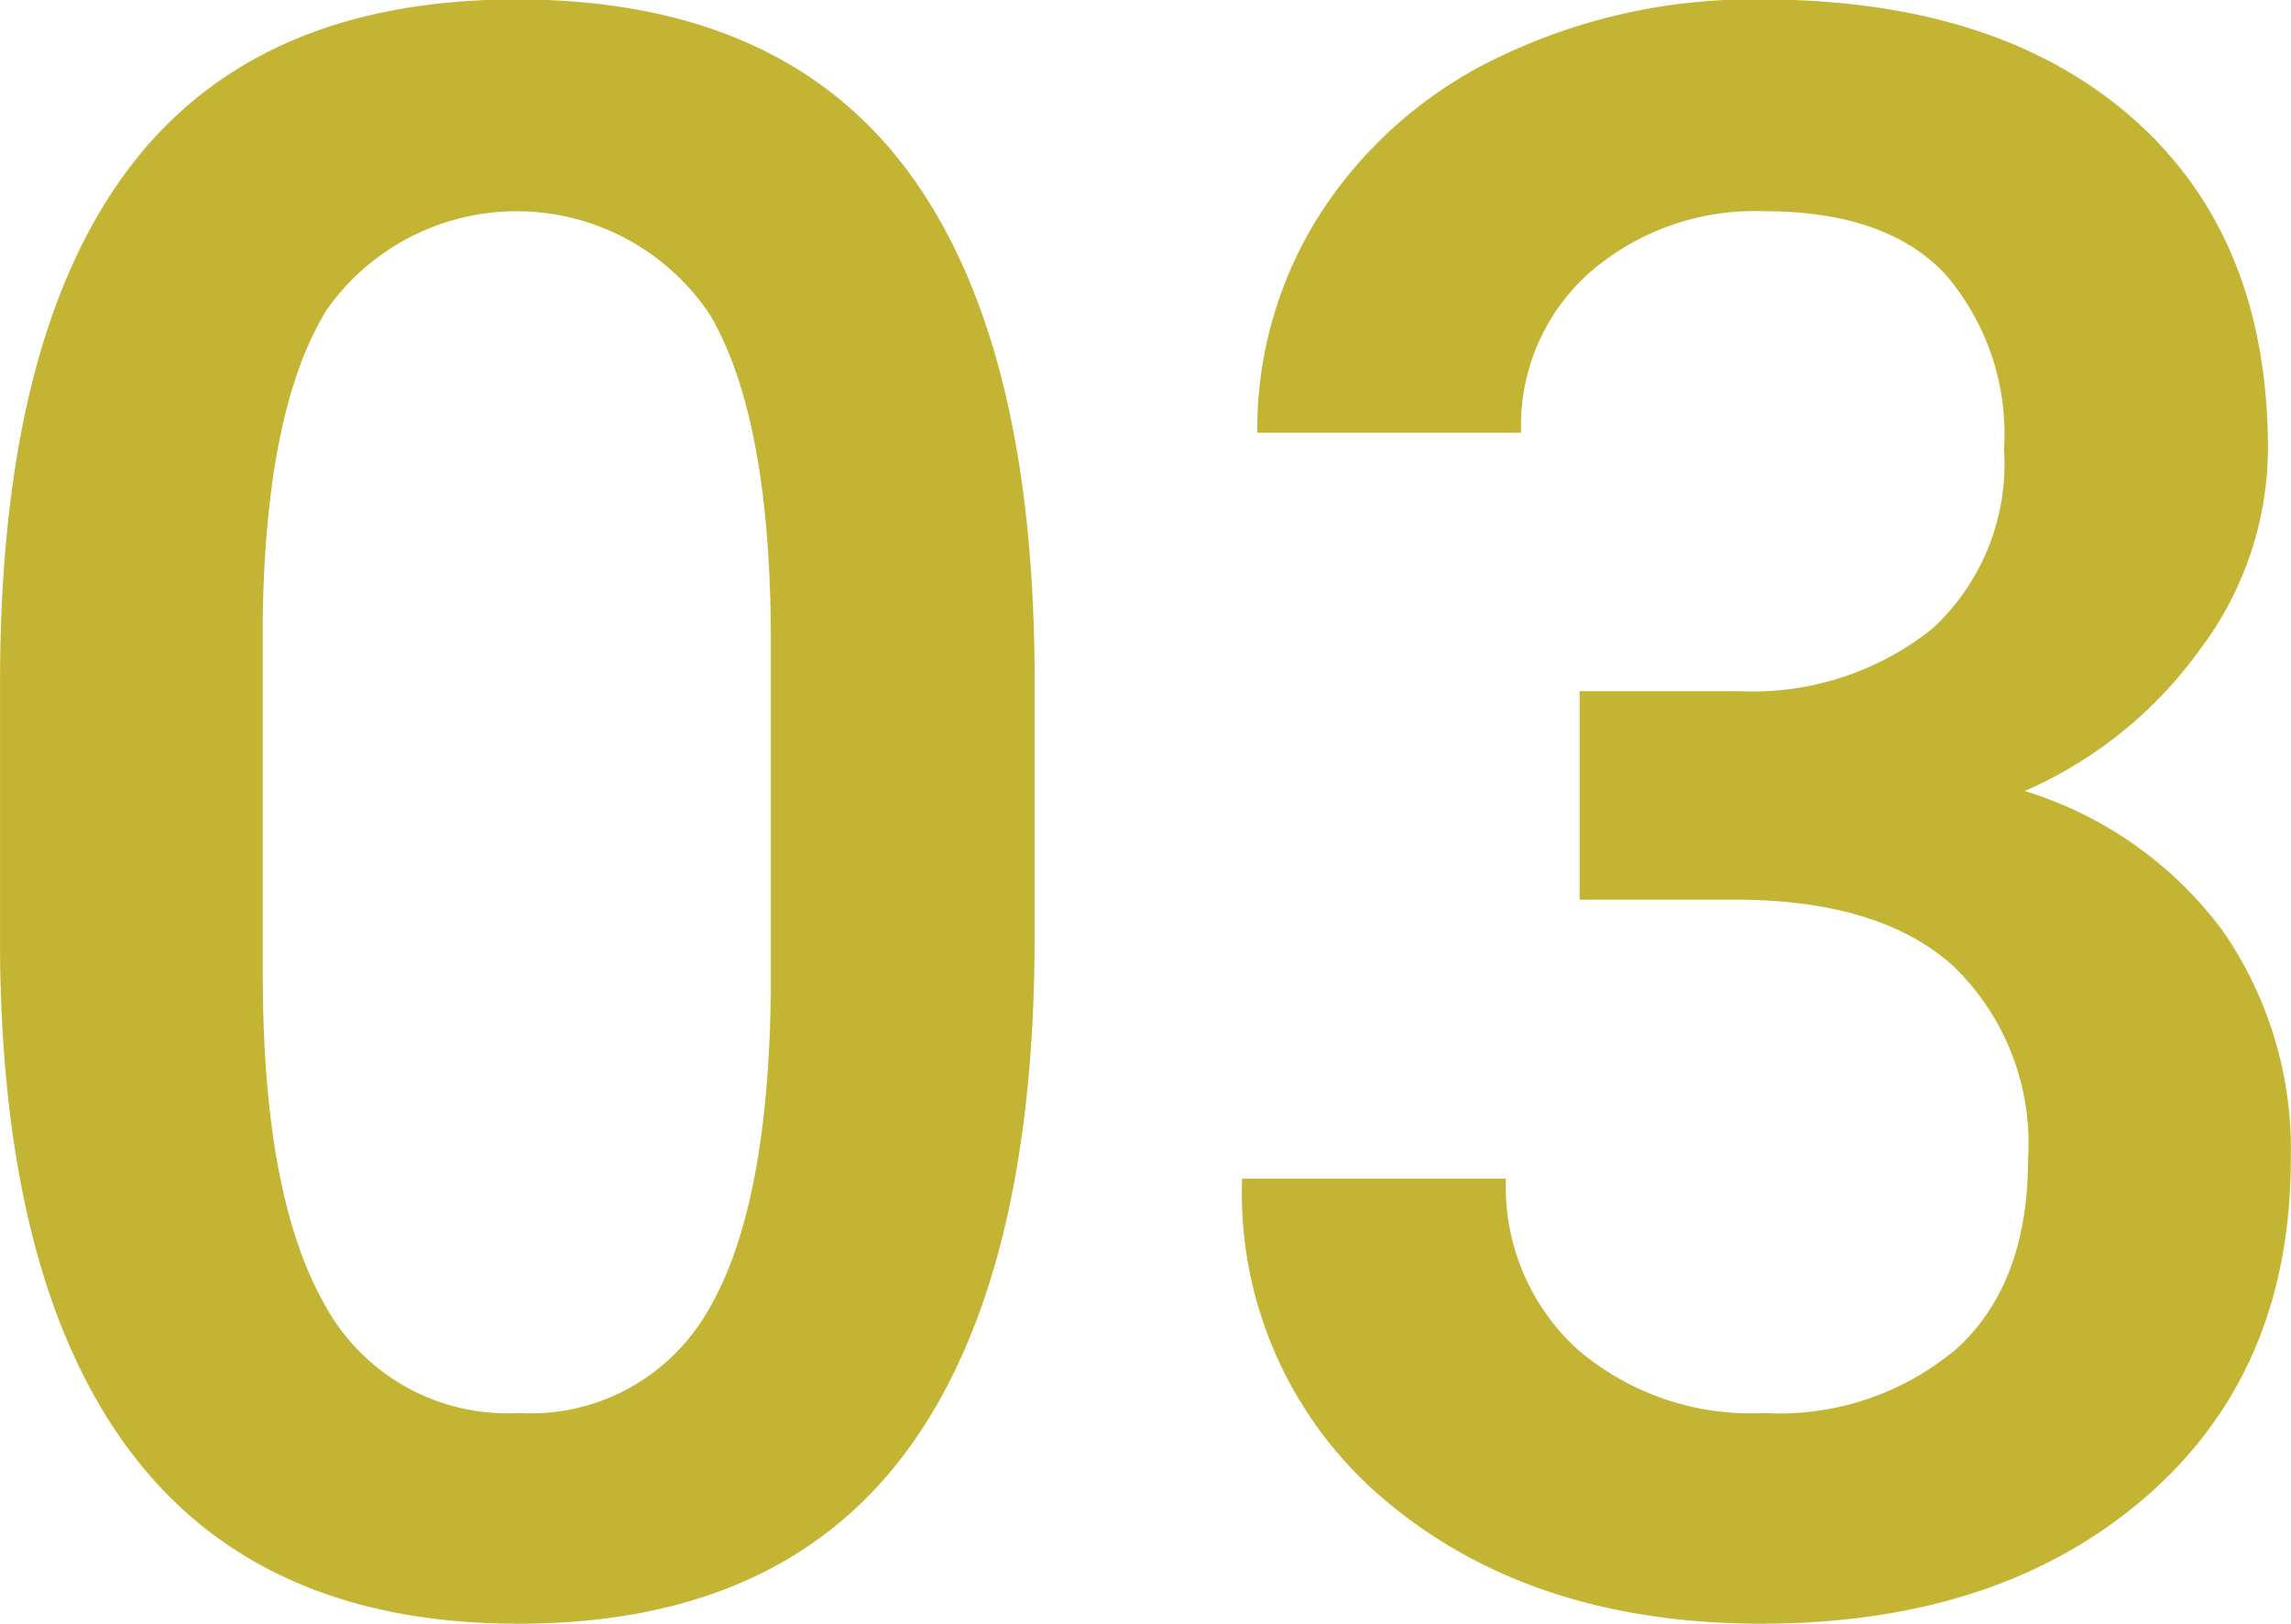 <svg xmlns="http://www.w3.org/2000/svg" width="82.437" height="58.44" viewBox="0 0 82.437 58.44">
  <defs>
    <style>
      .cls-1 {
        fill: #c3b433;
        fill-rule: evenodd;
      }
    </style>
  </defs>
  <path id="new_sec3_number.svg" class="cls-1" d="M744.944,8229.07q-0.117-11.91-4.707-17.89t-13.926-5.98q-9.414,0-14,6.14t-4.59,18.39v9.85q0.117,11.91,4.785,17.99t13.887,6.07q9.375,0,13.965-6.23t4.59-18.5v-9.84Zm-9.492,12.07q-0.118,7.7-2.3,11.31a7.344,7.344,0,0,1-6.758,3.61,7.481,7.481,0,0,1-6.992-3.9q-2.228-3.915-2.227-11.88v-12.89q0.117-7.5,2.305-11.03a8.358,8.358,0,0,1,13.789.19q2.187,3.735,2.188,11.74v12.85Zm29.11-3.55h5.586c3.489,0,6.119.8,7.89,2.42a8.873,8.873,0,0,1,2.657,6.91q0,4.455-2.54,6.8a9.865,9.865,0,0,1-6.953,2.34,9.564,9.564,0,0,1-6.777-2.34,7.928,7.928,0,0,1-2.52-6.09h-9.492a14.416,14.416,0,0,0,5.235,11.64q5.233,4.365,13.437,4.37,8.554,0,13.809-4.53t5.254-12.19a13.8,13.8,0,0,0-2.442-8.2,13.981,13.981,0,0,0-7.129-5.04,15.3,15.3,0,0,0,6.309-5.1,12.069,12.069,0,0,0,2.441-7.2q0-7.62-4.863-11.9t-13.379-4.28a21,21,0,0,0-9.316,2.02,15.632,15.632,0,0,0-6.485,5.6,14.377,14.377,0,0,0-2.324,7.97h9.492a7.371,7.371,0,0,1,2.461-5.76,9.073,9.073,0,0,1,6.289-2.21q4.376,0,6.5,2.25a8.8,8.8,0,0,1,2.129,6.31,8.071,8.071,0,0,1-2.558,6.44,10.342,10.342,0,0,1-6.934,2.27h-5.781v7.5Z" transform="translate(-707.719 -8205.22)"/>
</svg>
